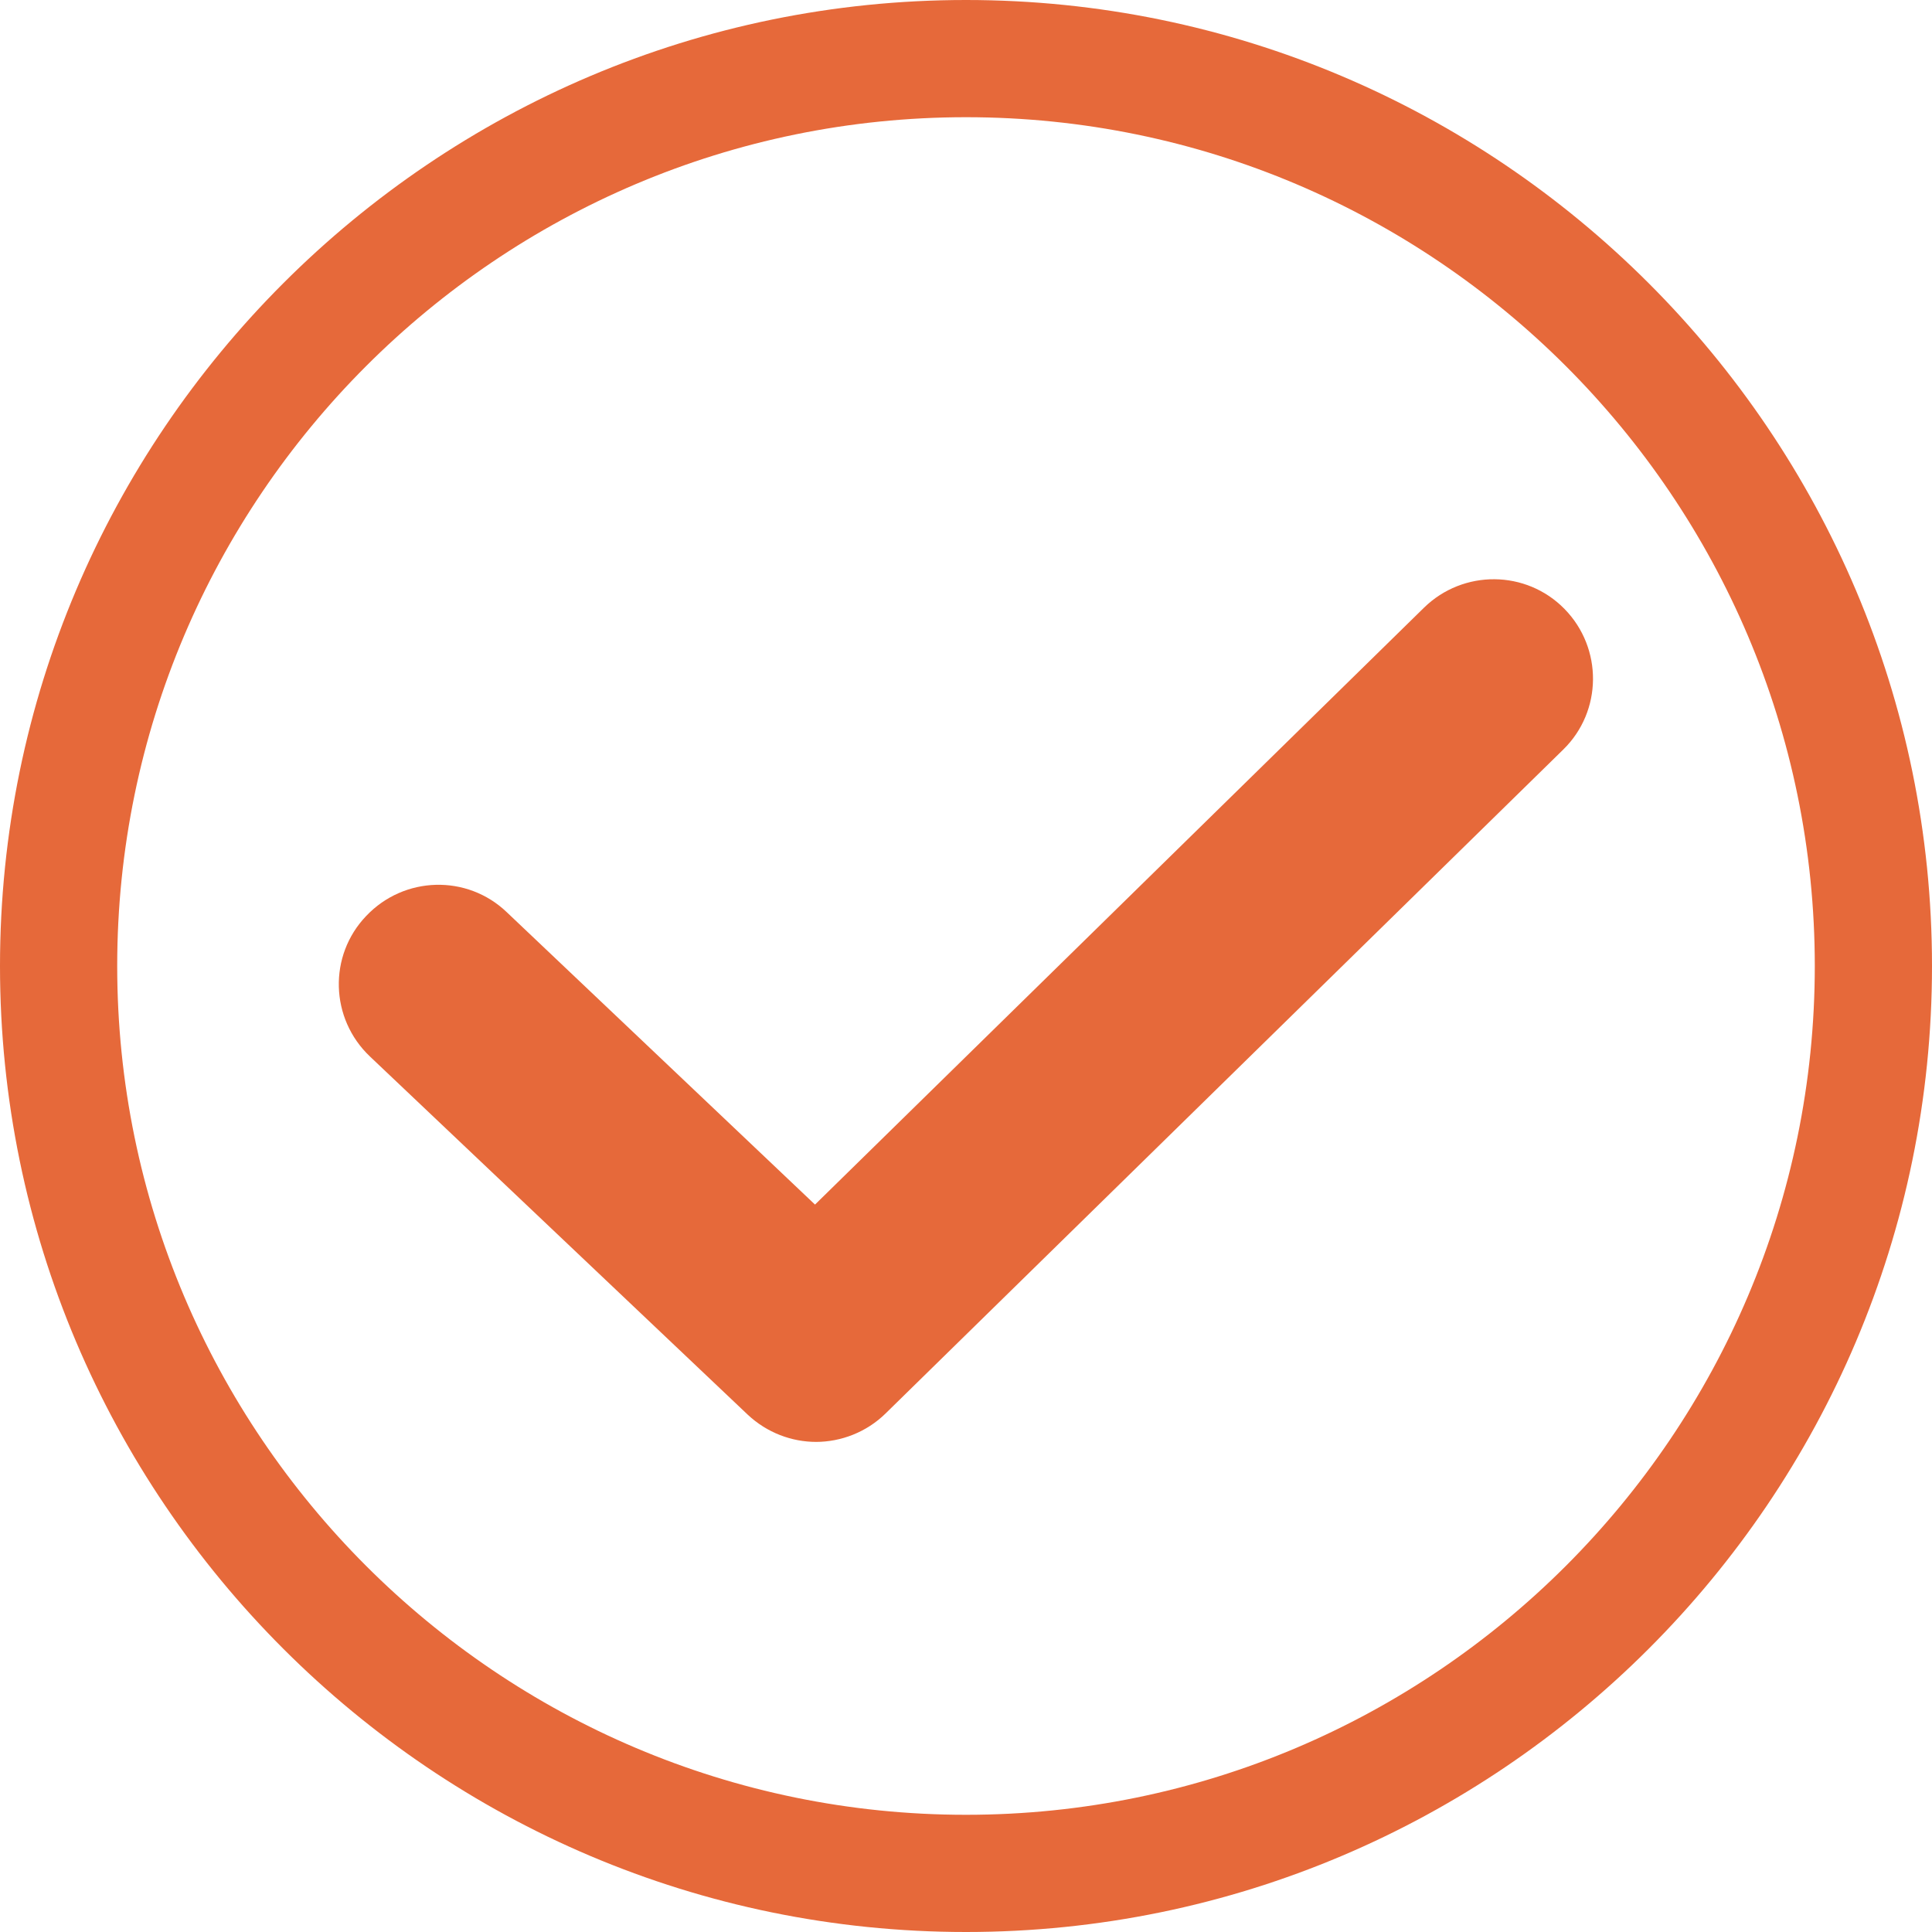 <?xml version="1.0" encoding="UTF-8"?><svg id="Camada_2" xmlns="http://www.w3.org/2000/svg" viewBox="0 0 46.32 46.32"><defs><style>.cls-1{fill:#E6693A;}</style></defs><g id="O_que_é"><path class="cls-1" d="m23.16,46.32C10.39,46.32,0,35.93,0,23.16S10.39,0,23.16,0s23.16,10.39,23.16,23.16-10.39,23.16-23.16,23.16Zm0-43.51C11.94,2.81,2.81,11.94,2.81,23.16s9.13,20.35,20.35,20.35,20.35-9.13,20.35-20.35S34.38,2.81,23.16,2.81Z"/><path class="cls-1" d="m19.57,34.57c-.59,0-1.18-.22-1.64-.65l-9.06-8.59c-.96-.91-1-2.42-.09-3.37.91-.96,2.42-1,3.37-.09l7.39,7.01,14.6-14.31c.94-.92,2.45-.91,3.37.03.92.94.91,2.45-.03,3.37l-16.25,15.92c-.46.45-1.07.68-1.67.68Z"/></g></svg>
